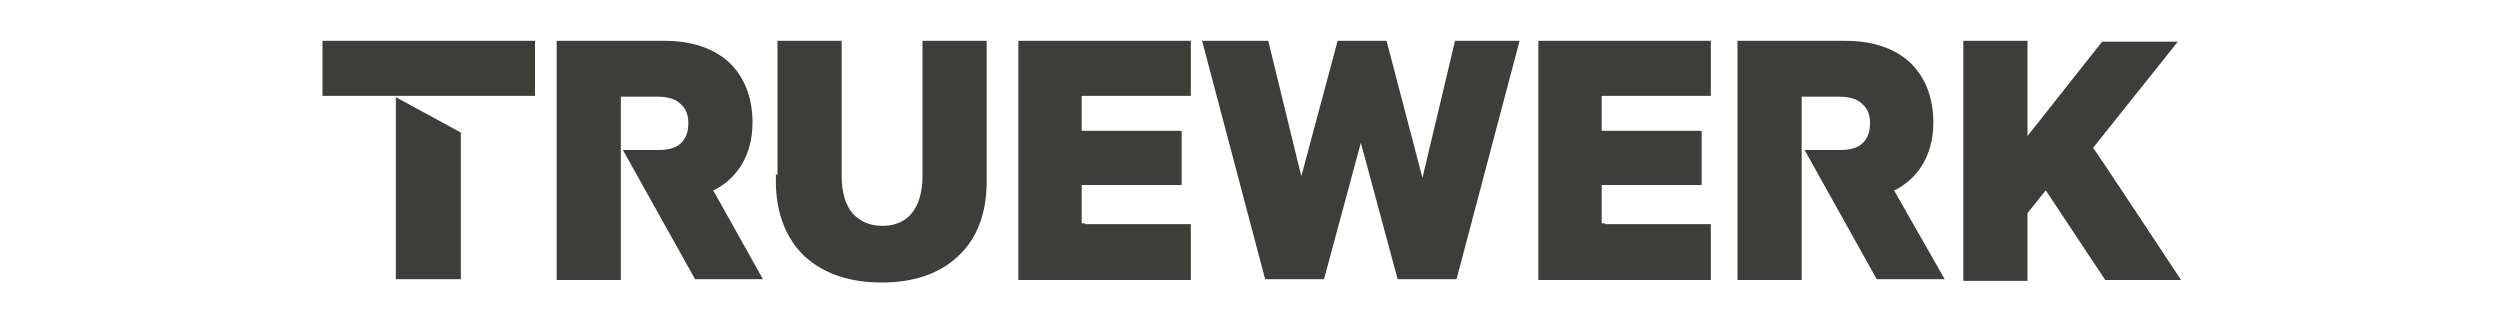 <?xml version="1.0" encoding="UTF-8"?>
<svg id="Layer_1" xmlns="http://www.w3.org/2000/svg" version="1.1" viewBox="0 0 300 39">
  <!-- Generator: Adobe Illustrator 29.7.1, SVG Export Plug-In . SVG Version: 2.1.1 Build 8)  -->
  <defs>
    <style>
      .st0 {
        fill: #3d3d39;
        stroke: #3d3d39;
      }
    </style>
  </defs>
  <path class="st0" d="M129.7,27.4h12.7v5.7h-19.7V5.4h19.7v5.6h-13.1v5.2h12v5.5h-12v5.6h.4ZM171.1,21.8l3.9-16.4h6.7l-7.3,27.6h-6.3l-4.4-16.3-.4-1.3-.4,1.3-4.4,16.3h-6.3l-7.3-27.6h6.9l4,16.4h.7s4.4-16.4,4.4-16.4h5.1l4.3,16.4h.7ZM192.1,27.4h12.7v5.7h-19.7V5.4h19.7v5.6h-13.1v5.2h12v5.5h-12v5.6h.4ZM242.7,16.7v1.1l.7-.8,9.1-11.5h7.8l-9.5,11.9-.2.2v.2c.1,0,10.2,15.3,10.2,15.3h-7.9l-7.1-10.7-.3-.4-.3.4-2.4,3h0v7.8h-6.7V5.4h6.7v11.3ZM63.7,11h-24.5v-5.6h24.5v5.6ZM85.3,22.5l-.4.2.2.3,5.6,10h-7l-8.1-14.5h3.4c1.4,0,2.4-.3,3.1-1,.7-.7,1-1.6,1-2.7s-.3-2-1.1-2.7c-.7-.7-1.8-1-3.1-1h-4.9v22h-6.7V5.4h12.5c3,0,5.5.8,7.3,2.4,1.7,1.6,2.7,3.9,2.7,6.9h0c0,3.8-1.8,6.5-4.6,7.8ZM227,22.5l-.4.2.2.3,5.7,10h-7l-8.1-14.5h3.4c1.4,0,2.4-.3,3.1-1,.7-.7,1-1.6,1-2.7s-.3-2-1.1-2.7c-.7-.7-1.8-1-3.1-1h-5v22h-6.7V5.4h12.5c3,0,5.5.8,7.3,2.4,1.7,1.6,2.7,3.9,2.7,6.9h0c0,3.8-1.8,6.5-4.6,7.8ZM93.8,21.8V5.4h6.7v15.7c0,2.1.5,3.7,1.4,4.8,1,1.1,2.3,1.7,4,1.7s3-.6,3.9-1.7c.9-1.1,1.4-2.7,1.4-4.8V5.4h6.7v16.4c0,3.8-1.2,6.7-3.3,8.6-2.1,2-5.1,3-8.8,3s-6.7-1-8.9-3c-2.1-2-3.3-4.9-3.3-8.7ZM54.8,16.2v16.8h-6.8V12.5l6.8,3.7Z"/>
</svg>